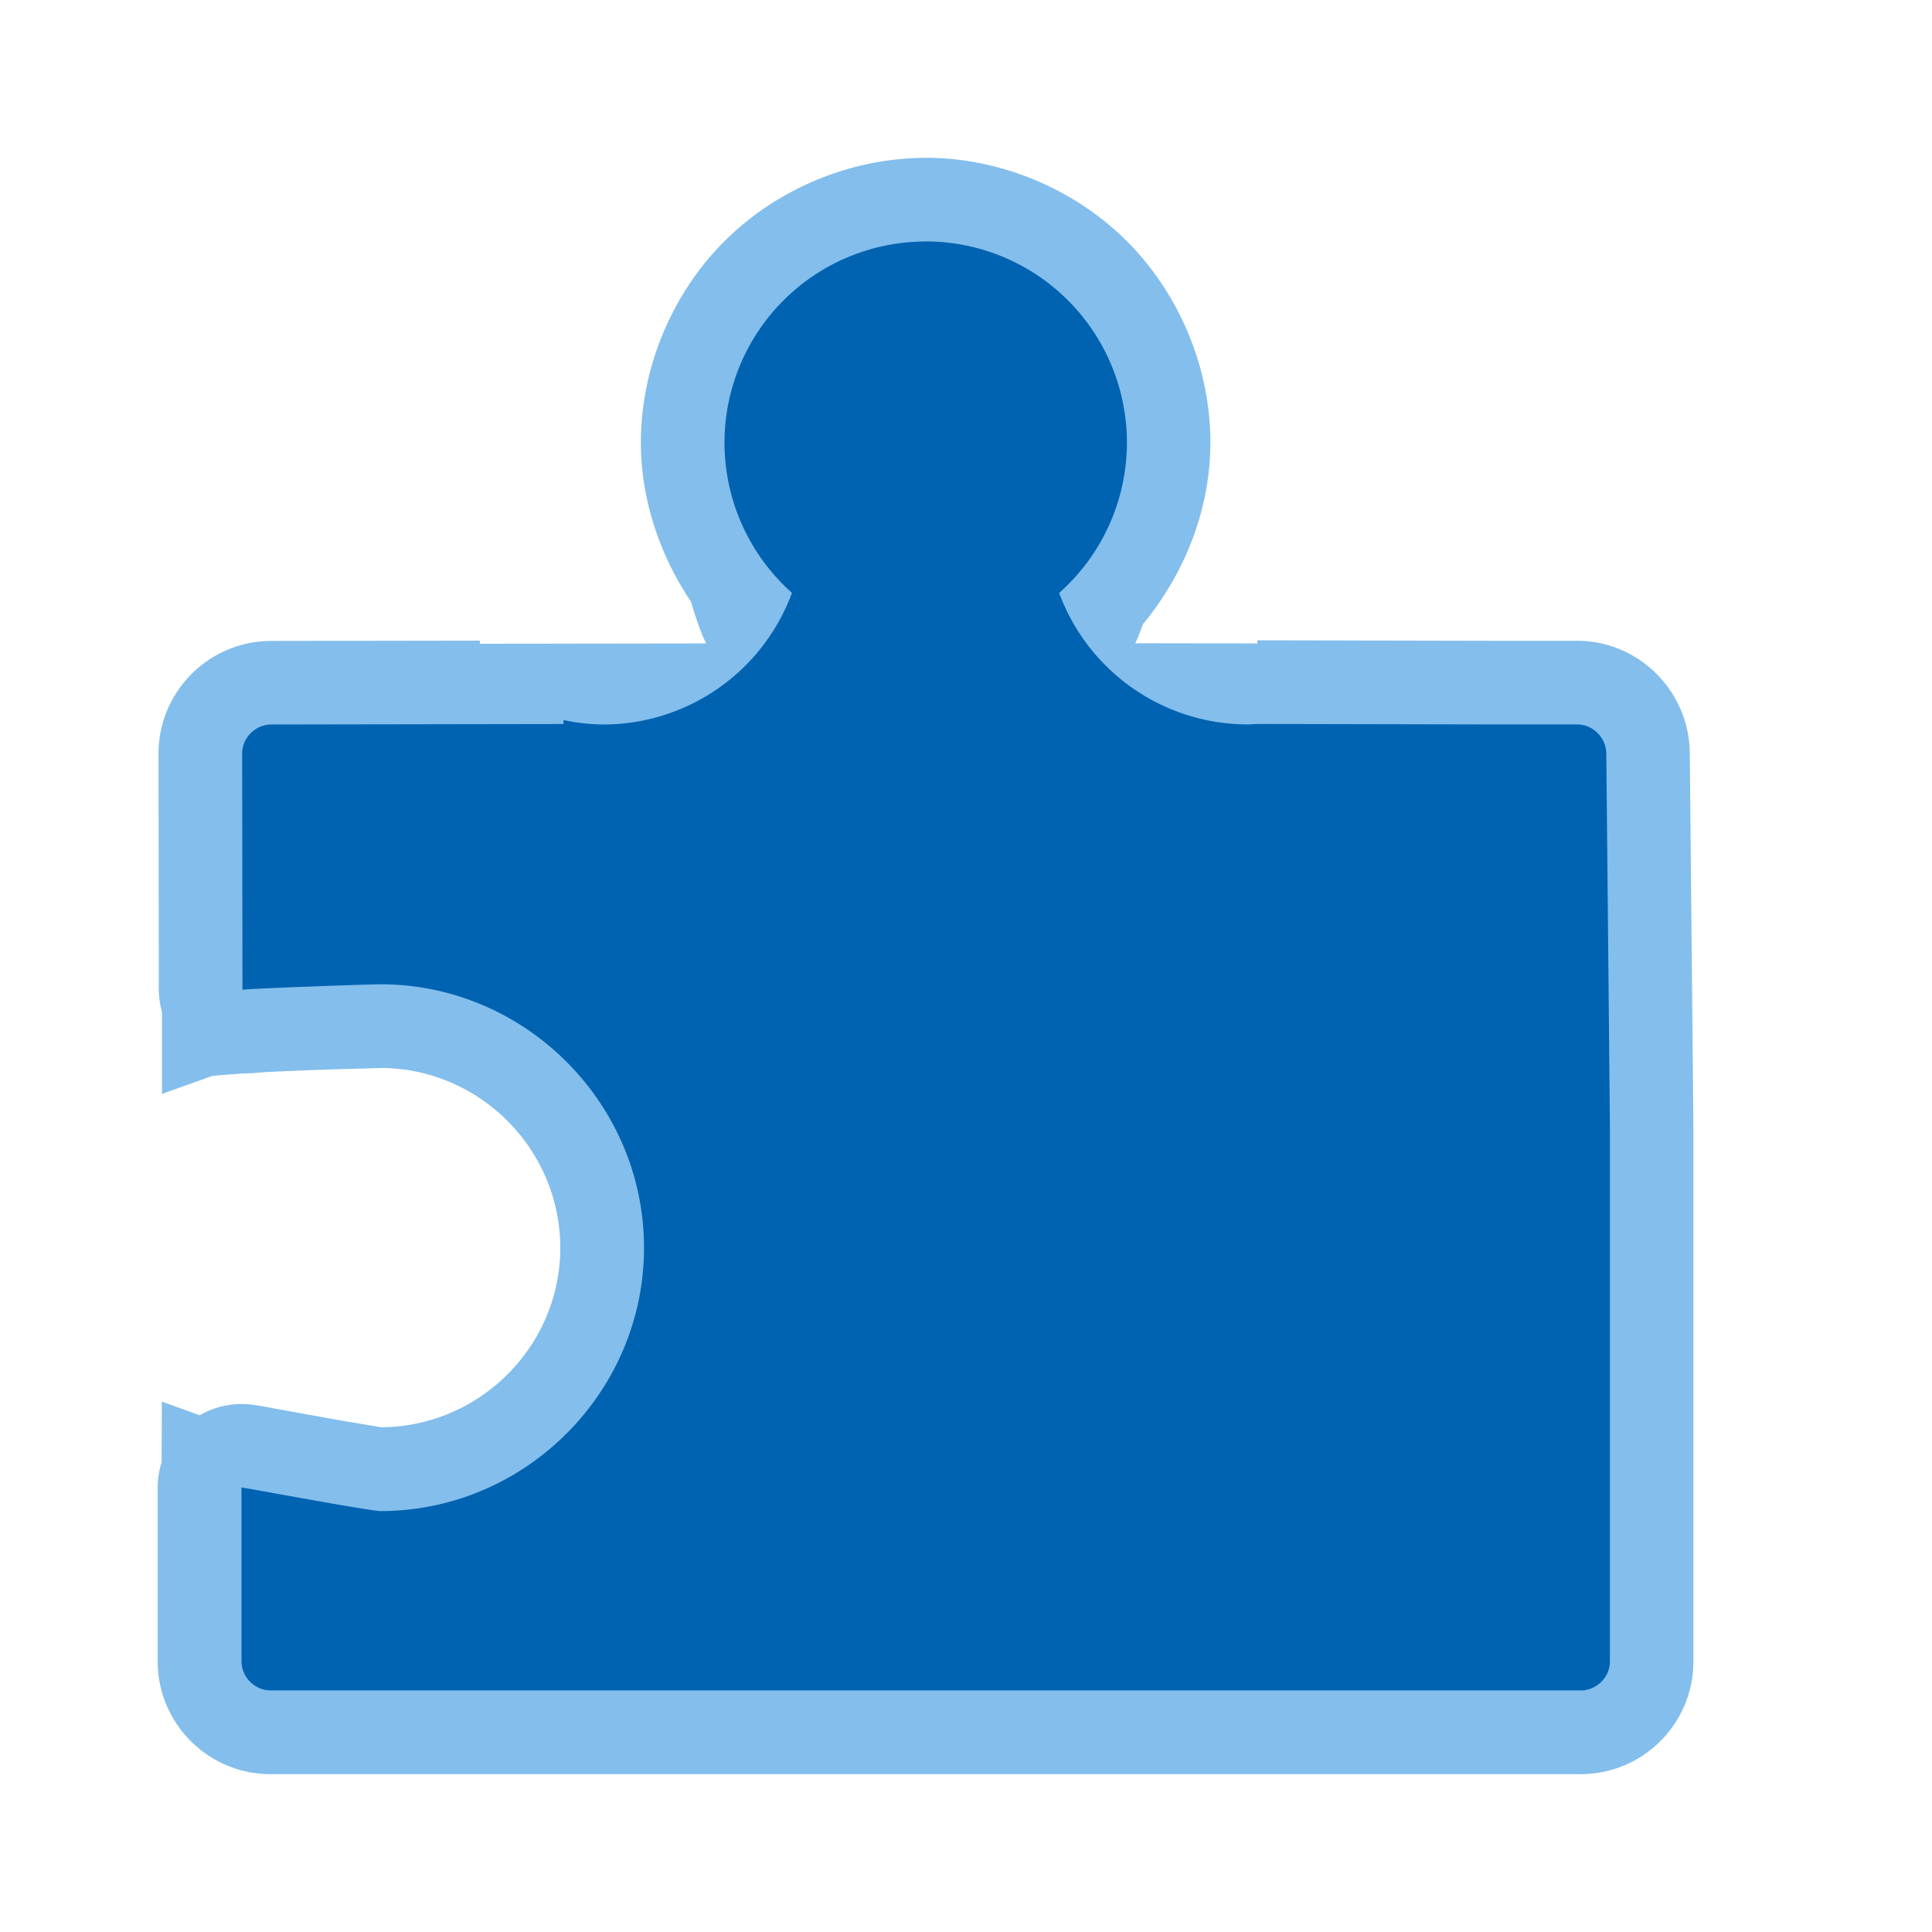 <svg viewBox="0 0 24 24" xmlns="http://www.w3.org/2000/svg"><path d="m11.5 1.961c-.926 0-1.847.382-2.502 1.037-.655.655-1.037 1.576-1.037 2.502.001.701.232 1.393.623 1.975.064.216.129.403.189.518l-2.812.004v-.039l-2.592.004c-.773.001-1.401.628-1.4 1.404l.004 2.932a1.038 1.038 0 0 0 .039.271v1.02l.607-.217c.046-.016.262-.023.379-.037a1.038 1.038 0 0 0 .152-.01c-.165.022.06-.003.211-.01.151-.007.349-.016.545-.023.393-.015.888-.025.82-.025 1.228 0 2.234 1.007 2.234 2.234 0 1.223-1.002 2.221-2.223 2.229-.04-.006-.088-.015-.15-.025-.15-.025-.347-.058-.545-.094-.198-.035-.396-.071-.555-.1-.159-.028-.21-.042-.352-.061a1.038 1.038 0 0 0 -.654.131l-.471-.17-.002.754a1.038 1.038 0 0 0 -.049.314v2.158c0 .775.628 1.402 1.402 1.402h16.273c.775 0 1.404-.627 1.402-1.404v-6.635a1.038 1.038 0 0 0 0-.01l-.045-4.637c-.007-.762-.628-1.393-1.402-1.393h-1.09l-2.881-.006.002.039-1.518-.002c.03-.057.065-.158.098-.24.521-.63.835-1.432.836-2.25a1.038 1.038 0 0 0 0-.002c0-.926-.382-1.847-1.037-2.502-.655-.655-1.576-1.037-2.502-1.037z" fill="#83beec"/><path d="m11.5 3a2.5 2.5 0 0 0 -2.5 2.5 2.5 2.5 0 0 0 .838 1.865 2.5 2.5 0 0 1 -2.338 1.635 2.5 2.5 0 0 1 -.5-.055v.049l-3.629.006c-.198 0-.364.165-.363.363l.004 2.932c.125-.017 1.583-.068 1.715-.068 1.797 0 3.273 1.477 3.273 3.273 0 1.797-1.478 3.271-3.273 3.271-.131 0-1.602-.276-1.727-.293v2.158c0 .198.165.363.363.363h16.273c.198 0 .364-.165.363-.363v-6.637l-.045-4.637c-.002-.198-.165-.363-.363-.363h-1.092l-2.881-.006a2.5 2.5 0 0 1 -.119.006 2.5 2.5 0 0 1 -2.342-1.633 2.5 2.5 0 0 0 .842-1.867 2.5 2.5 0 0 0 -2.5-2.5z" fill="#0063b1"/></svg>